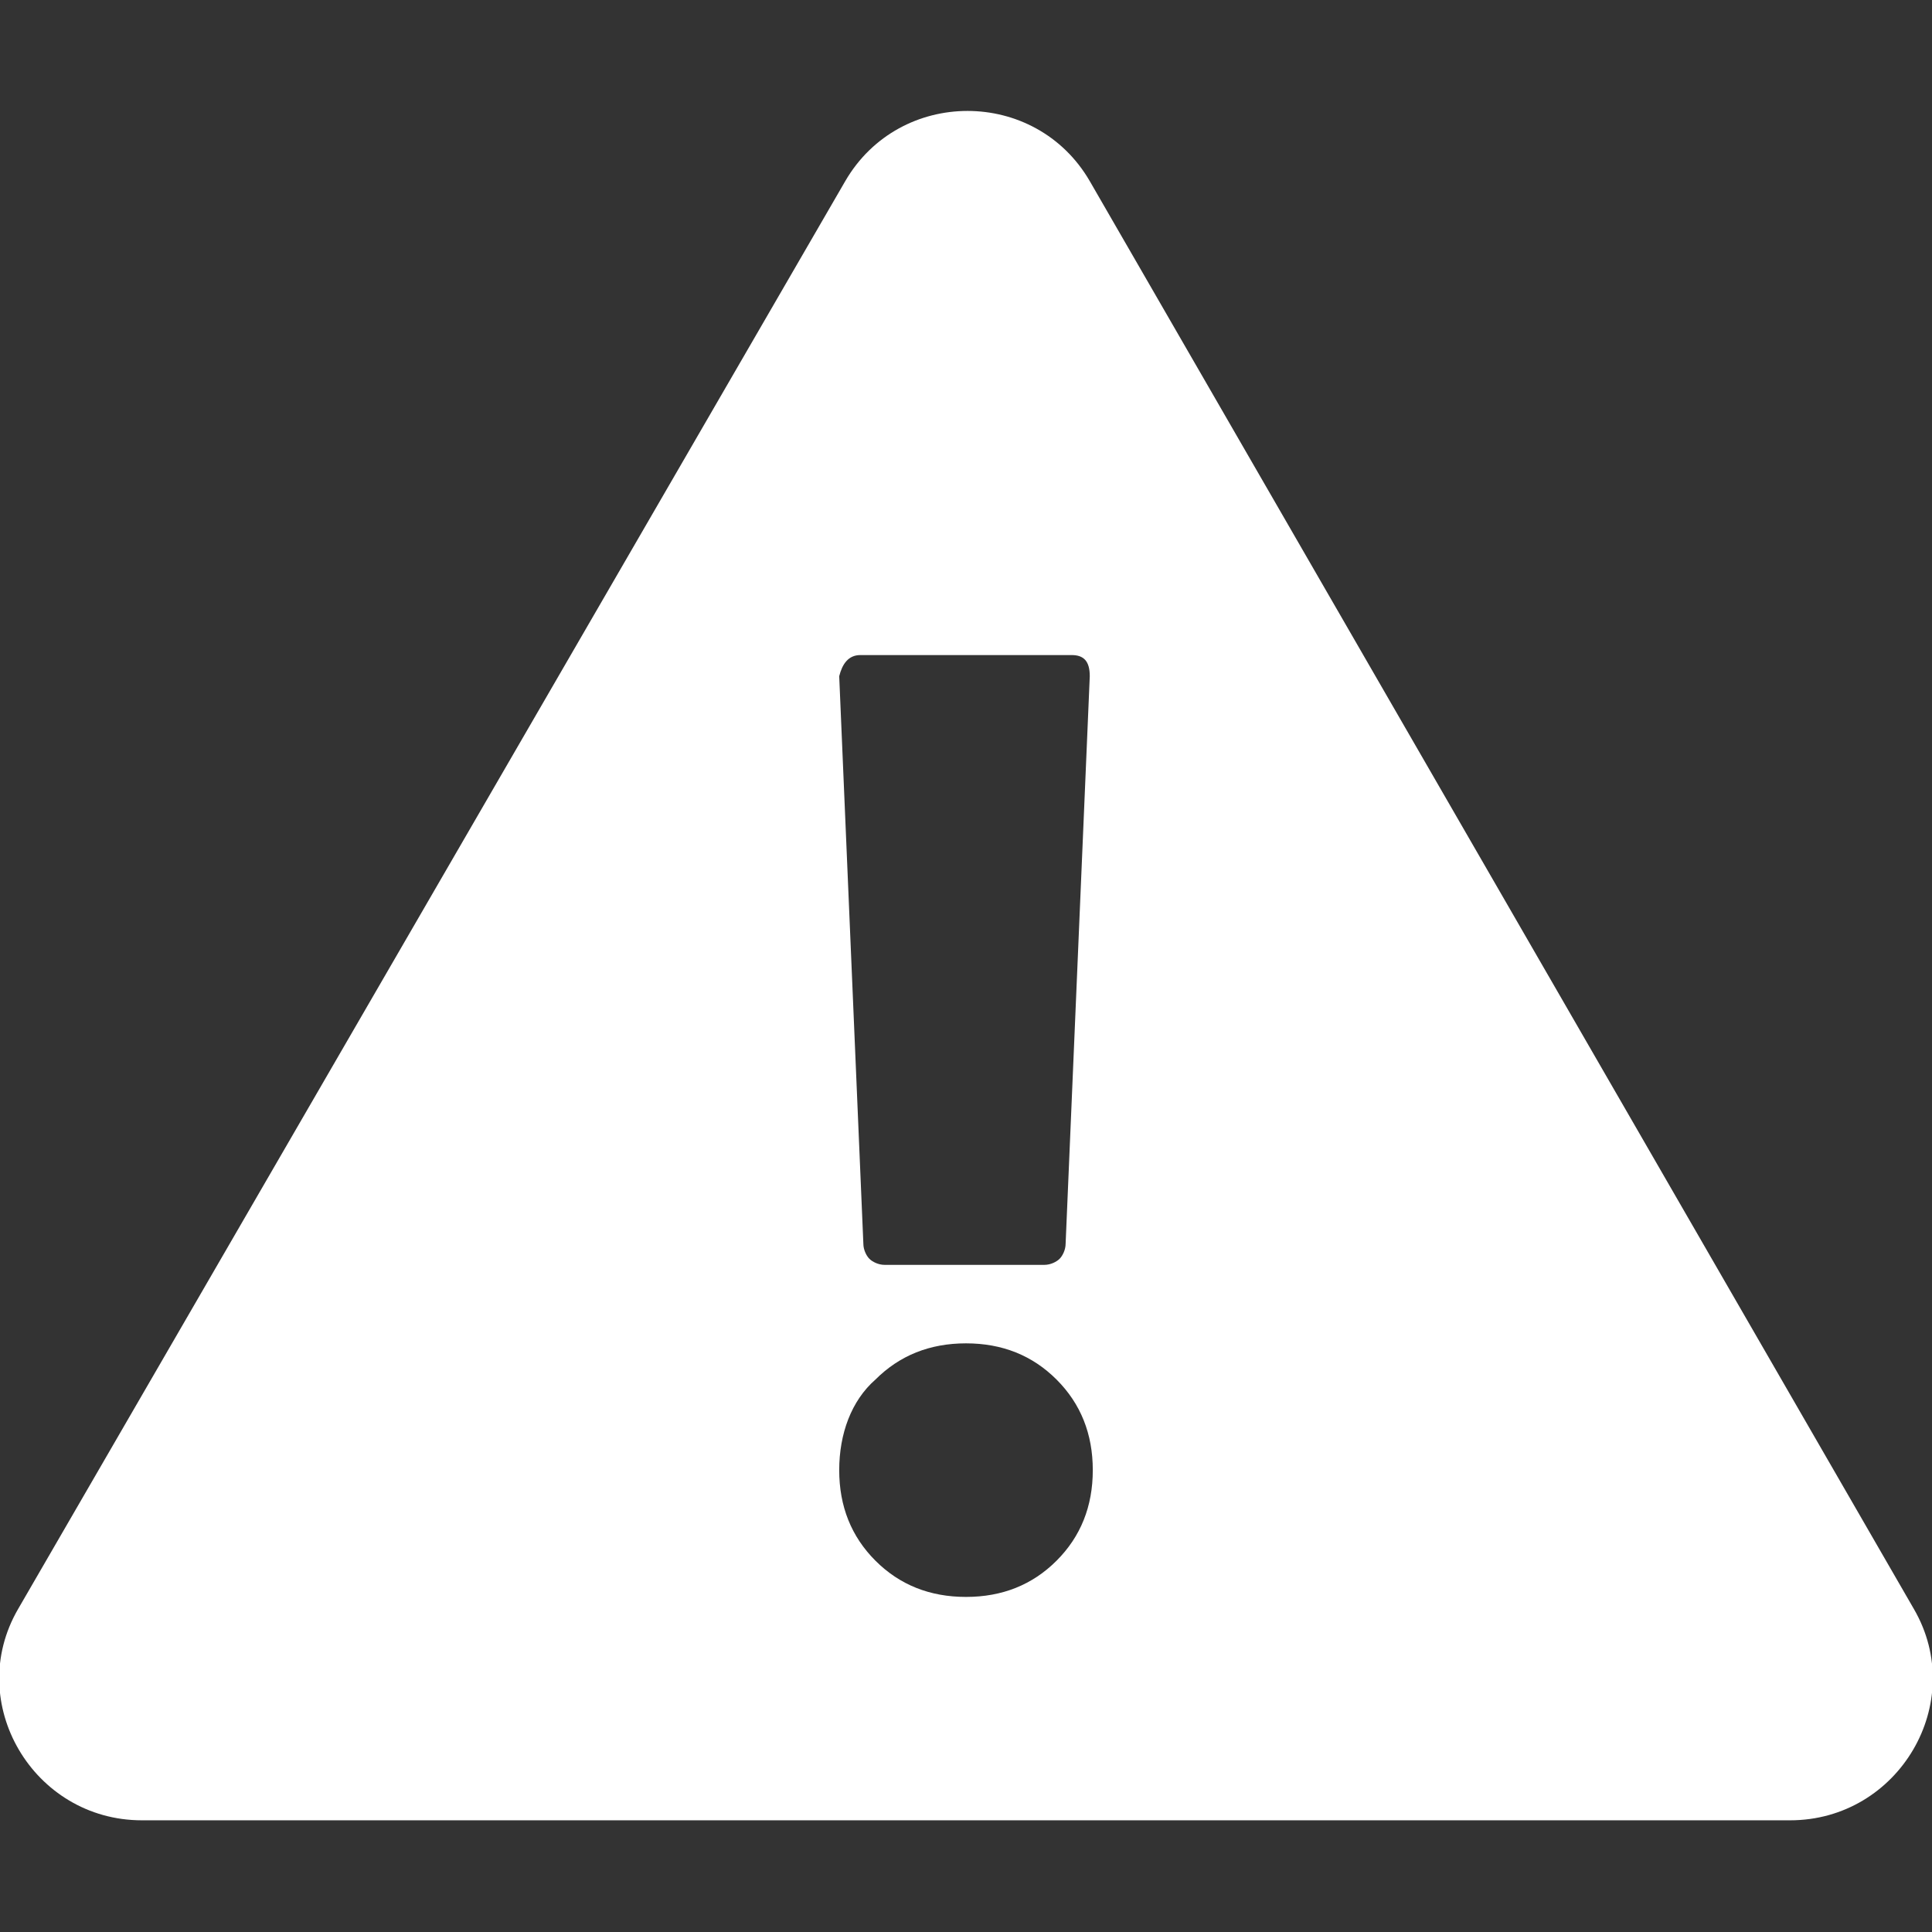 <?xml version="1.0" encoding="utf-8"?>
<!-- Generator: Adobe Illustrator 27.8.0, SVG Export Plug-In . SVG Version: 6.00 Build 0)  -->
<svg version="1.1" baseProfile="tiny" id="Layer_1" xmlns="http://www.w3.org/2000/svg" xmlns:xlink="http://www.w3.org/1999/xlink"
	 x="0px" y="0px" viewBox="0 0 64 64" overflow="visible" xml:space="preserve">
<rect x="0" y="0" width="64" height="64" fill="#333333" stroke="none"/>
<path fill="#FFFFFF" d="M63.4,53.3L36.1,6c-1.8-3.1-6.3-3.1-8.1,0L0.6,53.3c-1.8,3.1,0.5,7,4.1,7h54.6
	C62.9,60.3,65.2,56.4,63.4,53.3z M28.5,21.7h7c0.4,0,0.6,0.2,0.6,0.7l-0.8,18.8c0,0.2-0.1,0.4-0.2,0.5c-0.1,0.1-0.3,0.2-0.5,0.2
	h-5.3c-0.2,0-0.4-0.1-0.5-0.2c-0.1-0.1-0.2-0.3-0.2-0.5l-0.8-18.8C27.9,22,28.1,21.7,28.5,21.7z M35,51.7c-0.8,0.8-1.8,1.2-3,1.2
	c-1.2,0-2.2-0.4-3-1.2c-0.8-0.8-1.2-1.8-1.2-3c0-1.2,0.4-2.3,1.2-3c0.8-0.8,1.8-1.2,3-1.2c1.2,0,2.2,0.4,3,1.2
	c0.8,0.8,1.2,1.8,1.2,3C36.2,49.9,35.8,50.9,35,51.7z"/>
</svg>
